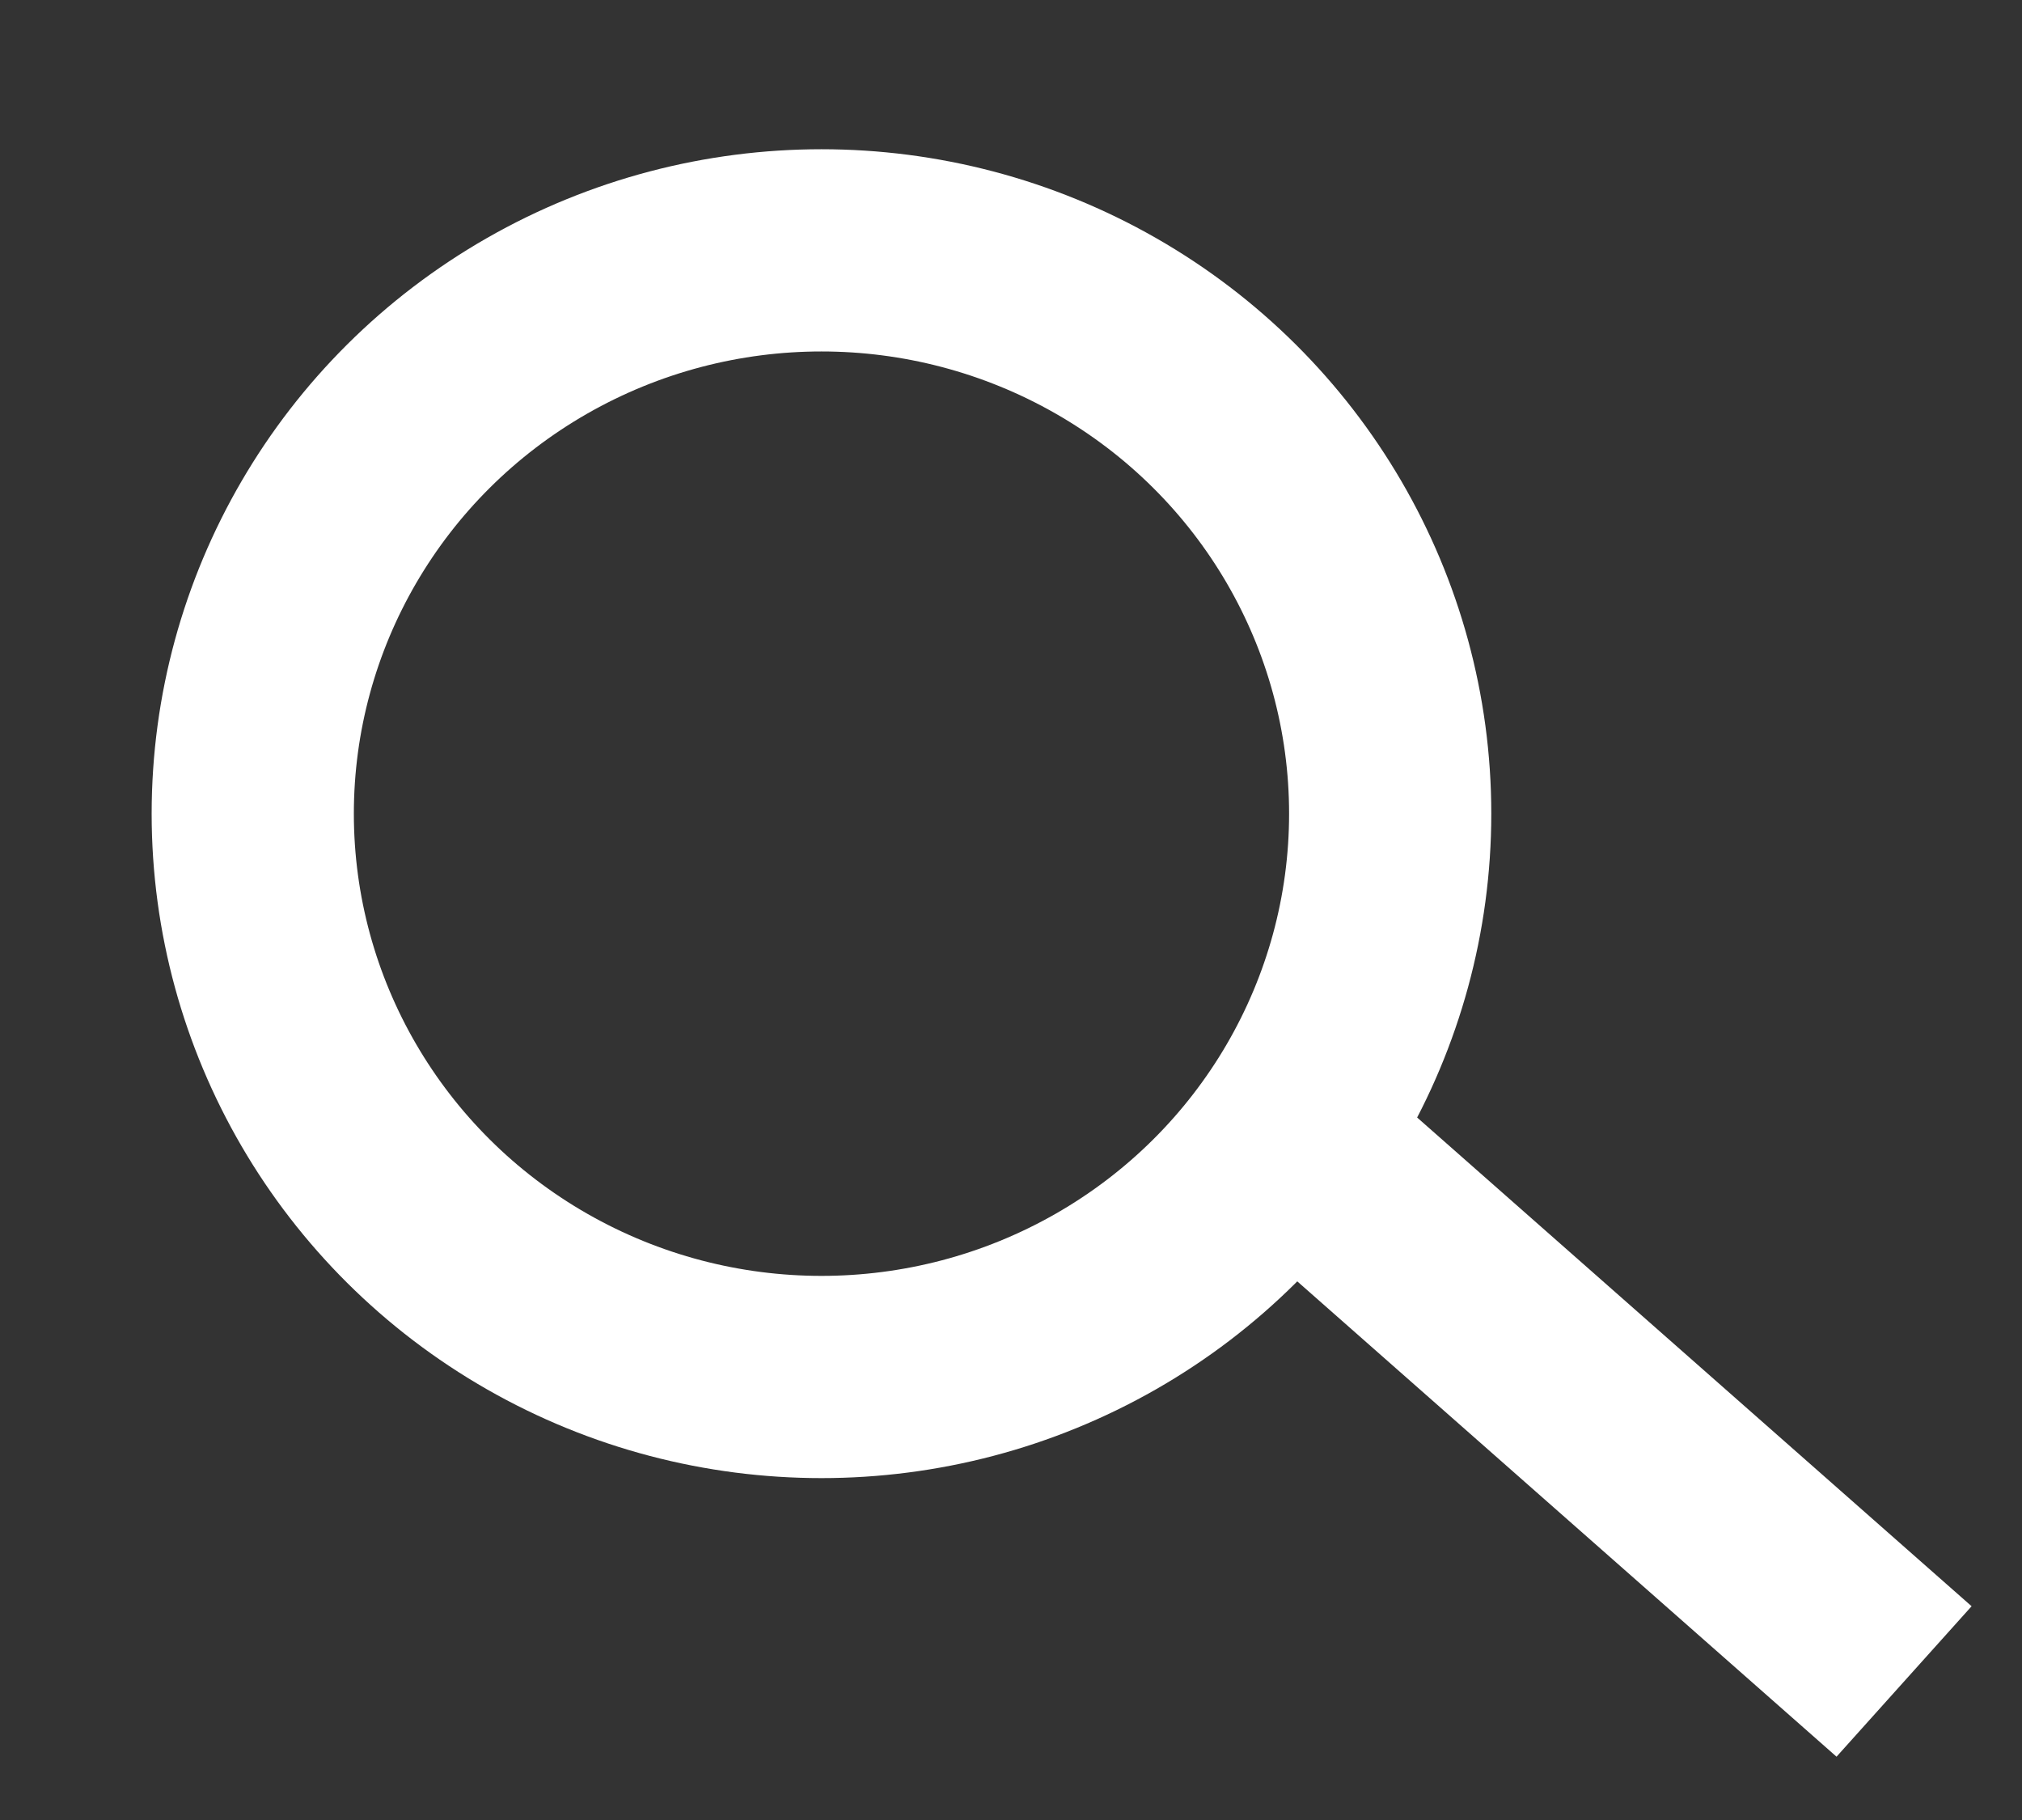 <svg width="30" height="27" viewBox="0 0 30 27" fill="none" xmlns="http://www.w3.org/2000/svg">
<rect x="0" y="0" width="30" height="27" fill="#333333" stroke="none"/>
<ellipse cx="12.188" cy="12.071" rx="8.438" ry="8.357" stroke="white" stroke-width="3"/>
<line y1="-1.5" x2="11.331" y2="-1.5" transform="matrix(0.75 0.661 -0.668 0.744 18.75 18.571)" stroke="white" stroke-width="3"/>
</svg>
